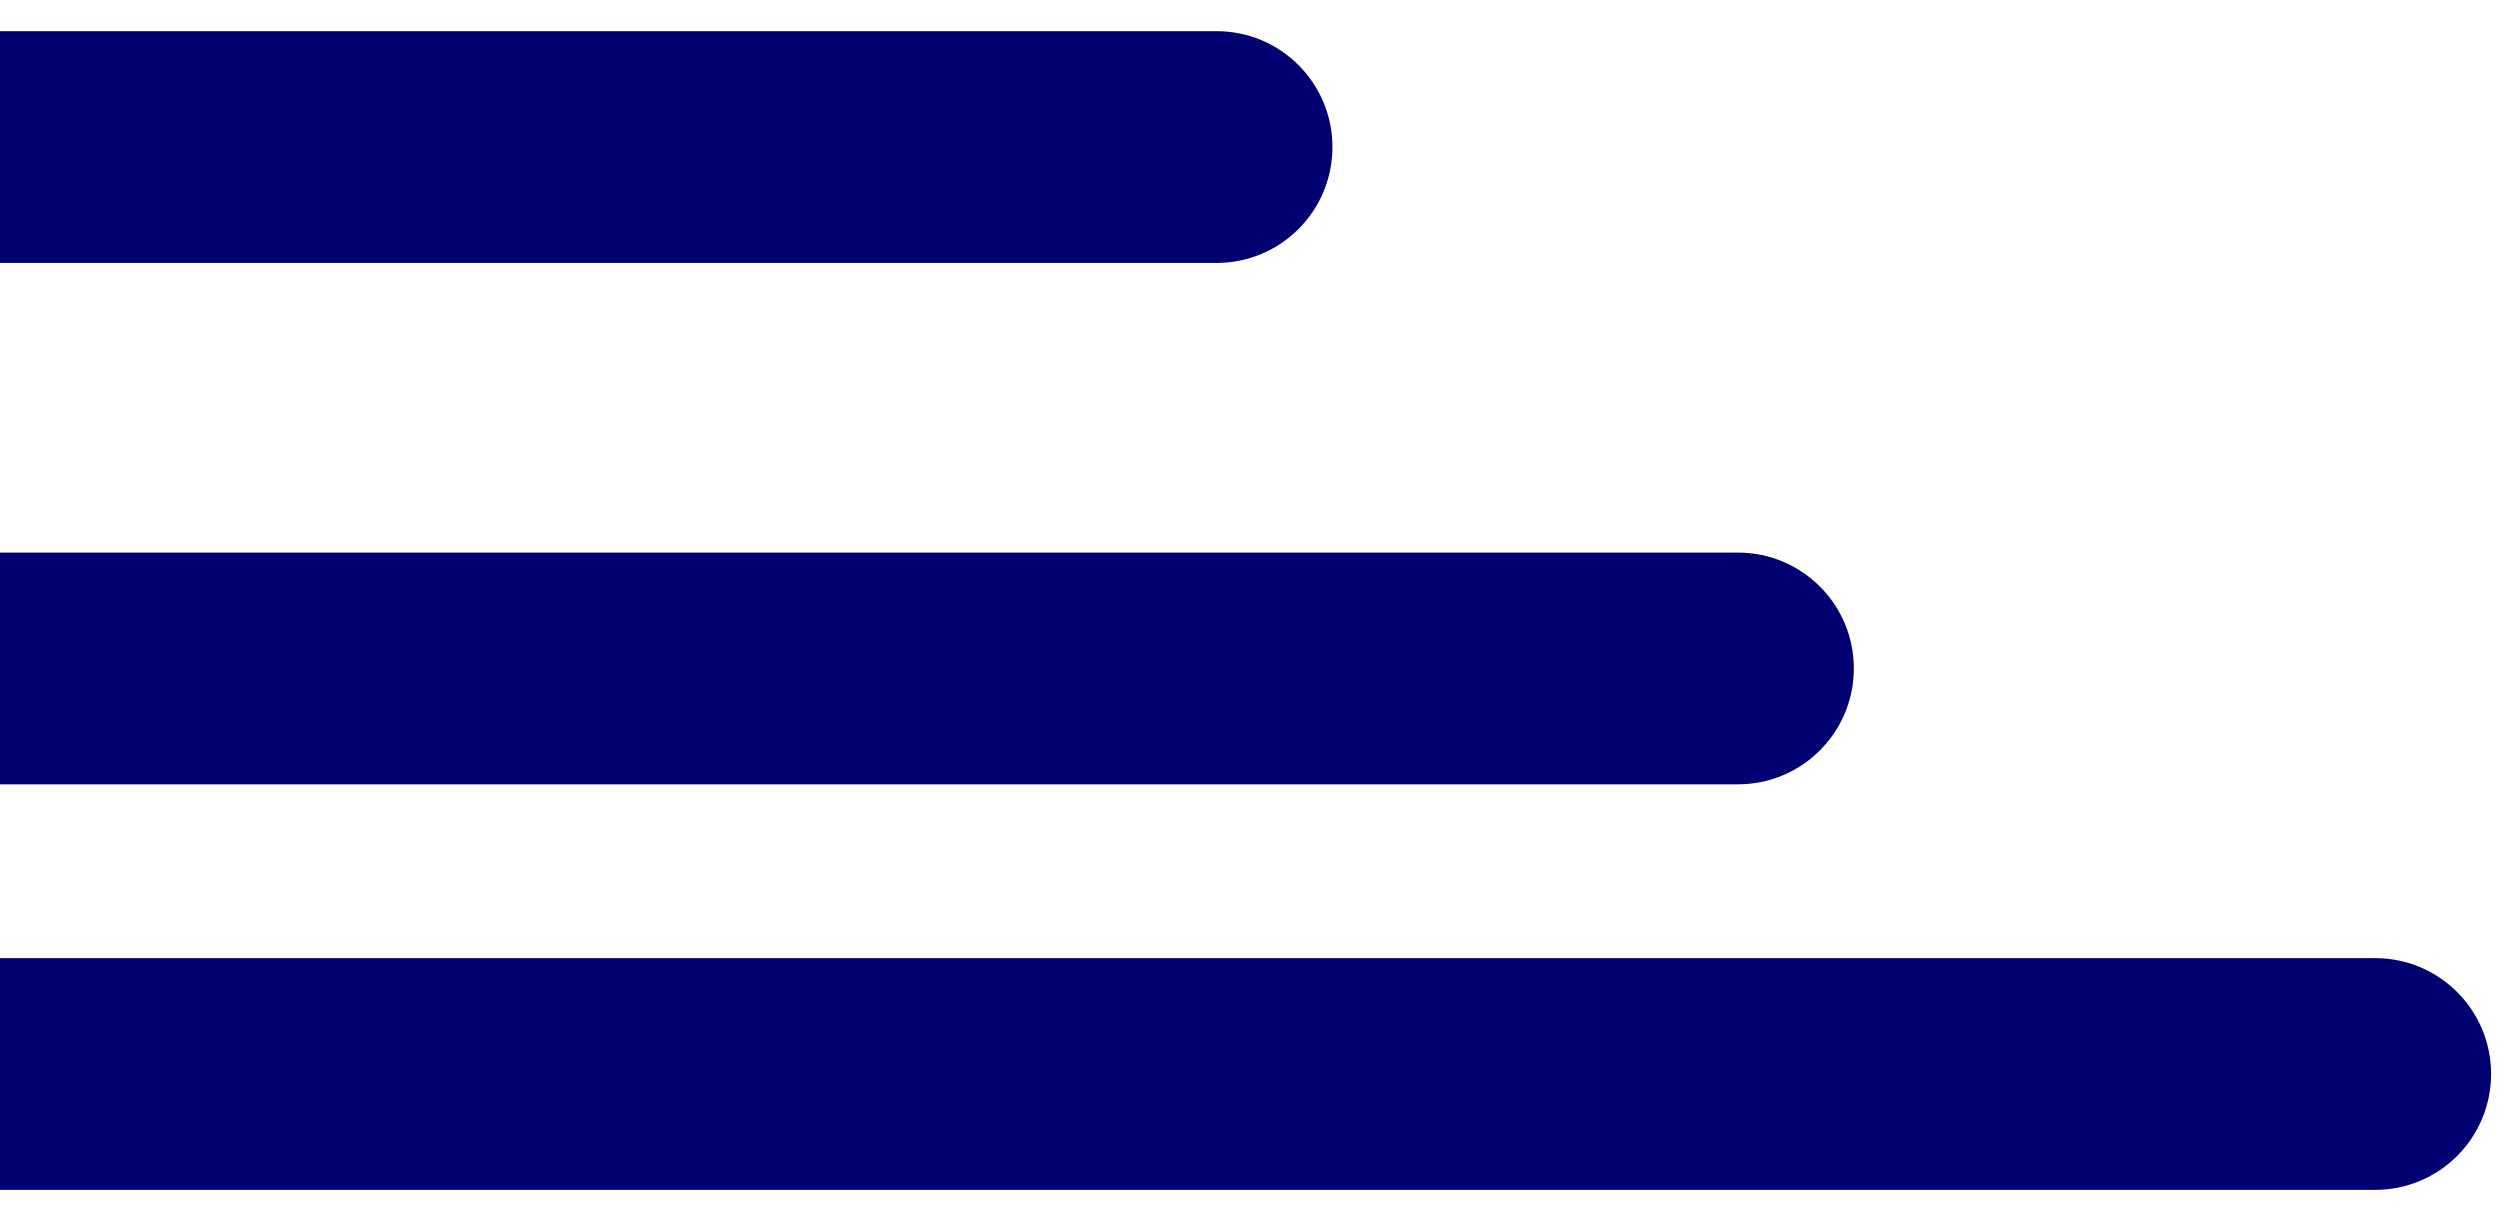 <svg xmlns="http://www.w3.org/2000/svg" width="51" height="25" viewBox="0 0 51 25" fill="none"><path d="M24.818 0.636C26.124 0.636 27.182 1.695 27.182 3C27.182 4.305 26.124 5.364 24.818 5.364L24.818 0.636ZM24.818 5.364L-7.01077e-06 5.364L-6.57909e-06 0.636L24.818 0.636L24.818 5.364Z" fill="#000070"></path><path d="M48.455 19.546C49.76 19.546 50.818 20.604 50.818 21.909C50.818 23.215 49.76 24.273 48.455 24.273L48.455 19.546ZM48.455 24.273L-1.38249e-05 24.273L-1.38317e-05 19.546L48.455 19.546L48.455 24.273Z" fill="#000070"></path><path d="M35.455 11.273C36.76 11.273 37.818 12.331 37.818 13.636C37.818 14.942 36.76 16 35.455 16L35.455 11.273ZM35.455 16L-1.5206e-05 16L-1.47155e-05 11.273L35.455 11.273L35.455 16Z" fill="#000070"></path></svg>